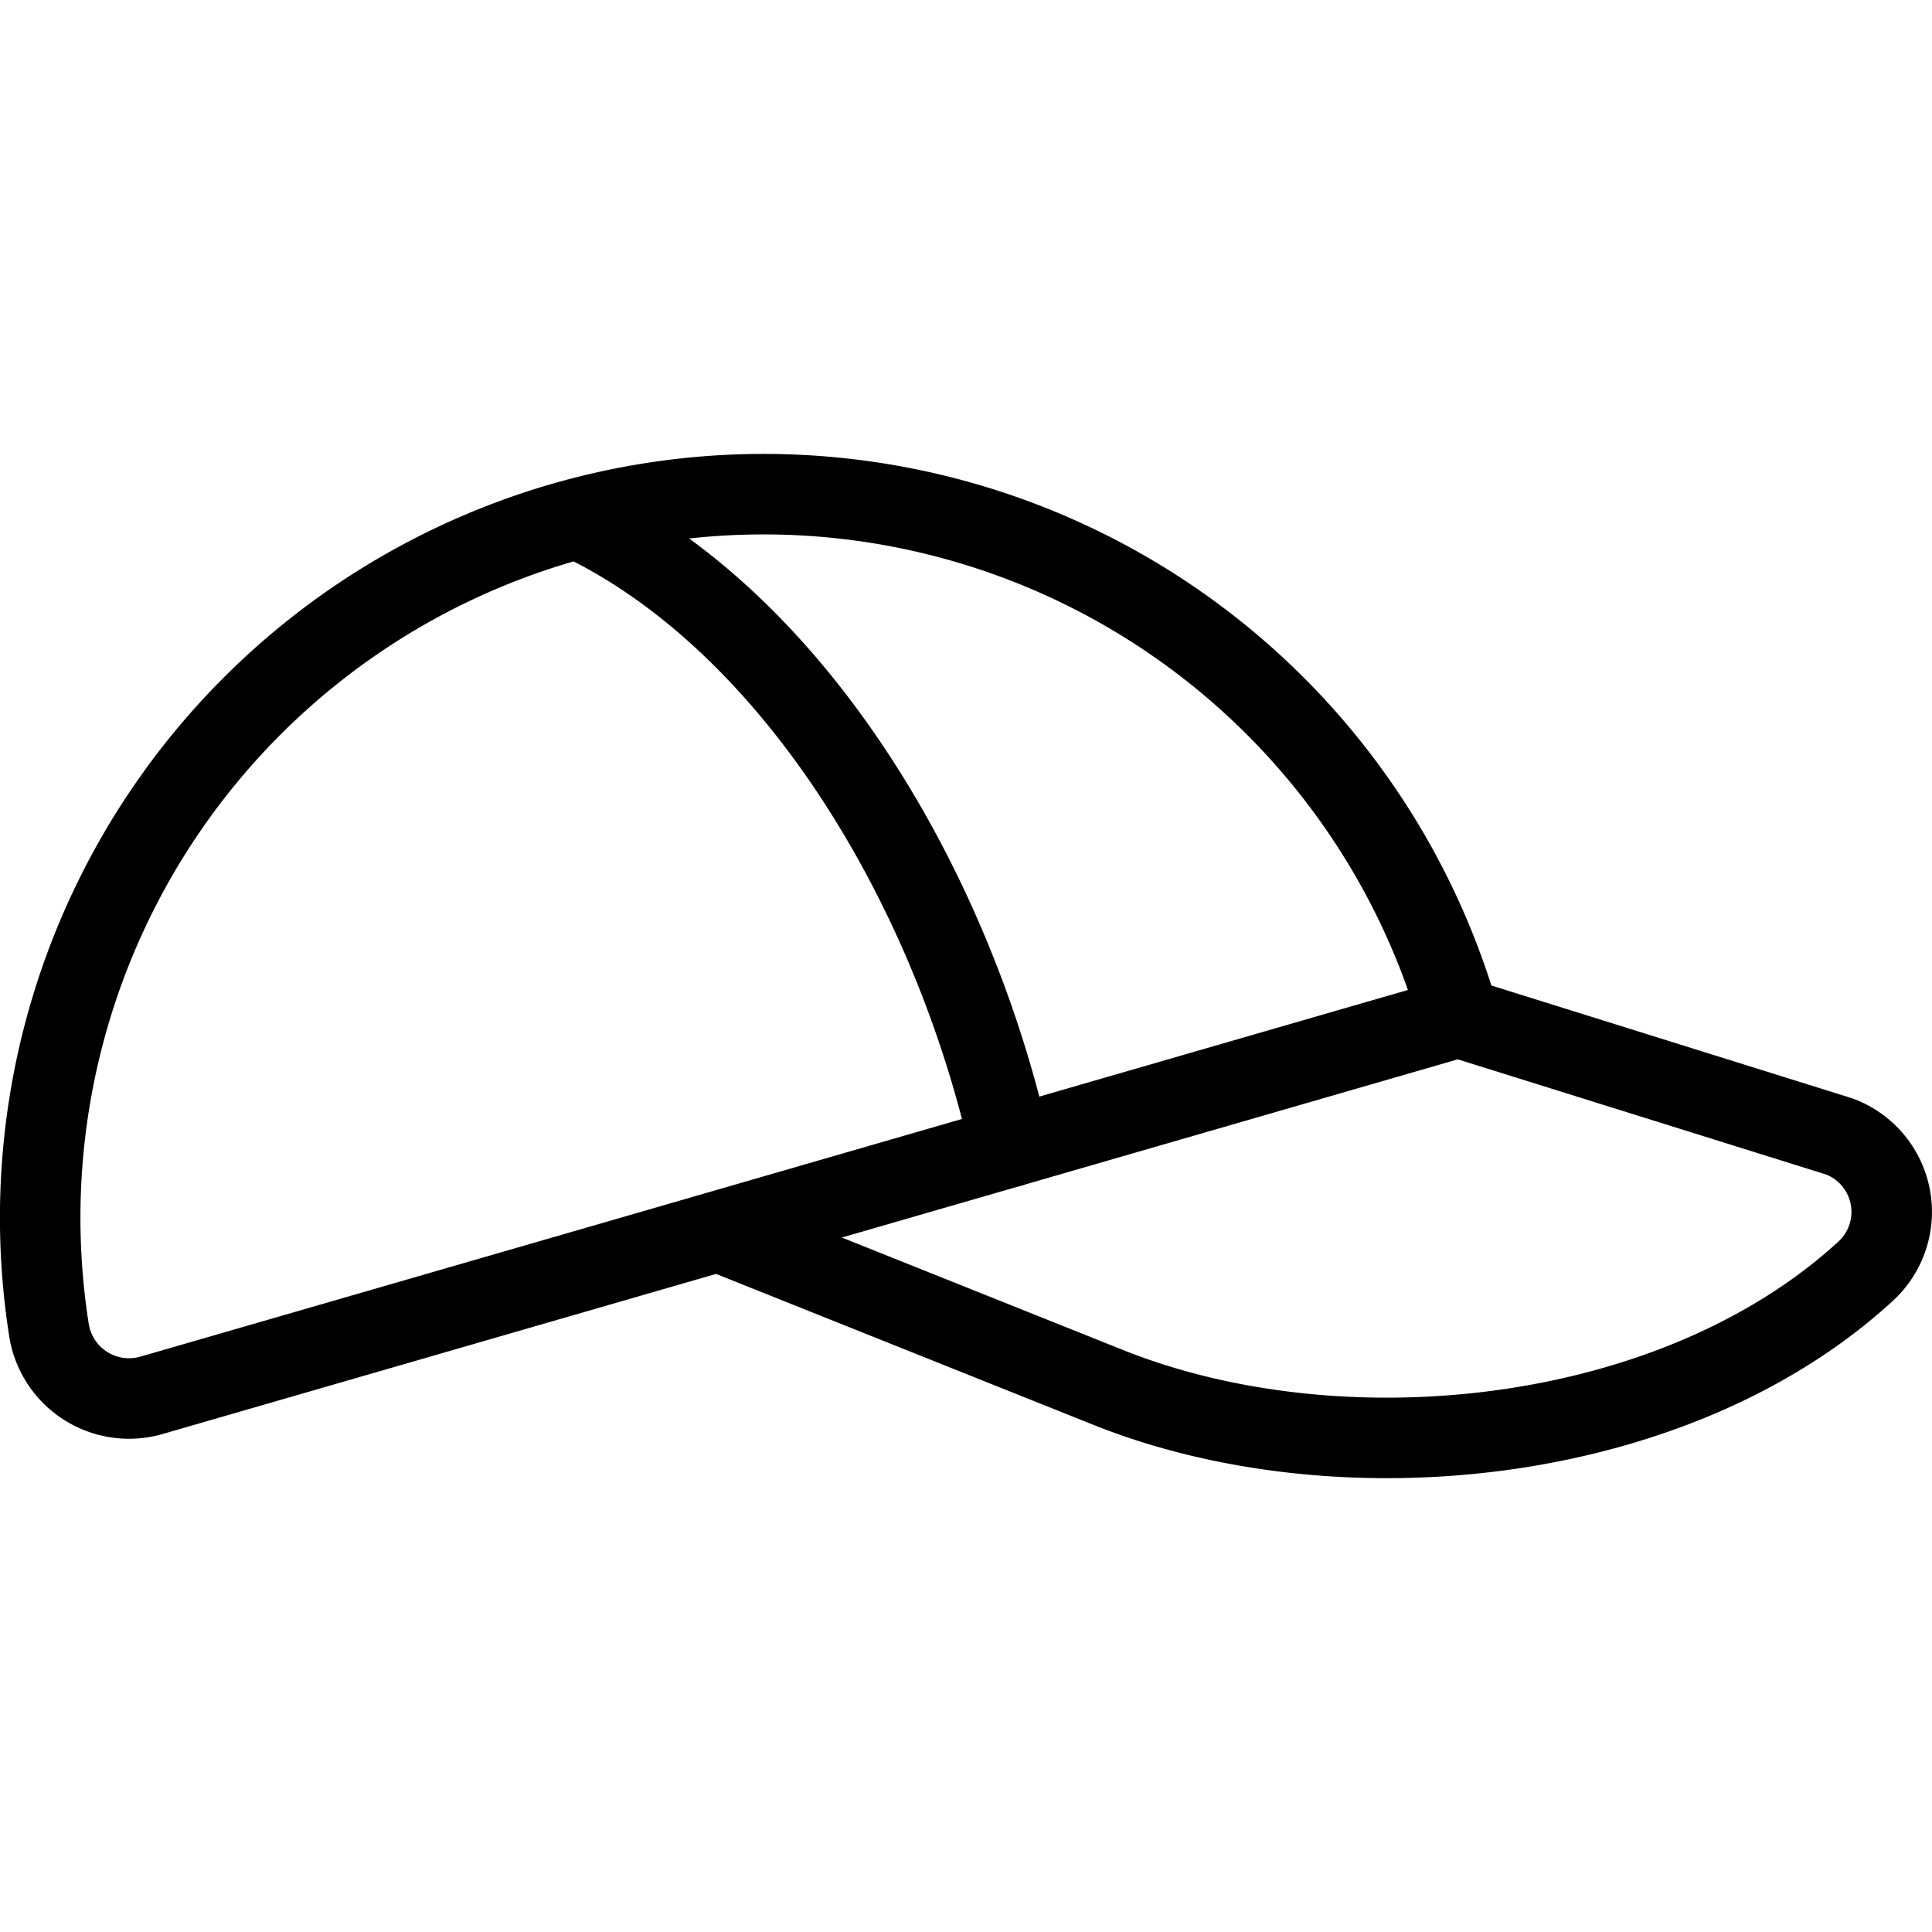 <svg xmlns="http://www.w3.org/2000/svg" viewBox="0 0 24 24" stroke="black"><path d="M18.123 12.635A8.988 8.988 0 0 0 .61 16.533a1.007 1.007 0 0 0 1.273.8Z" fill="none" stroke-linecap="round" stroke-linejoin="round"/><path d="M12.548 14.248c-.721-3.23-2.684-6.526-5.358-7.8M8.929 15.3l4.84 1.936c2.9 1.158 7.04.729 9.407-1.445a1 1 0 0 0-.329-1.674l-4.724-1.477" fill="none" stroke-linecap="round" stroke-linejoin="round"/></svg>